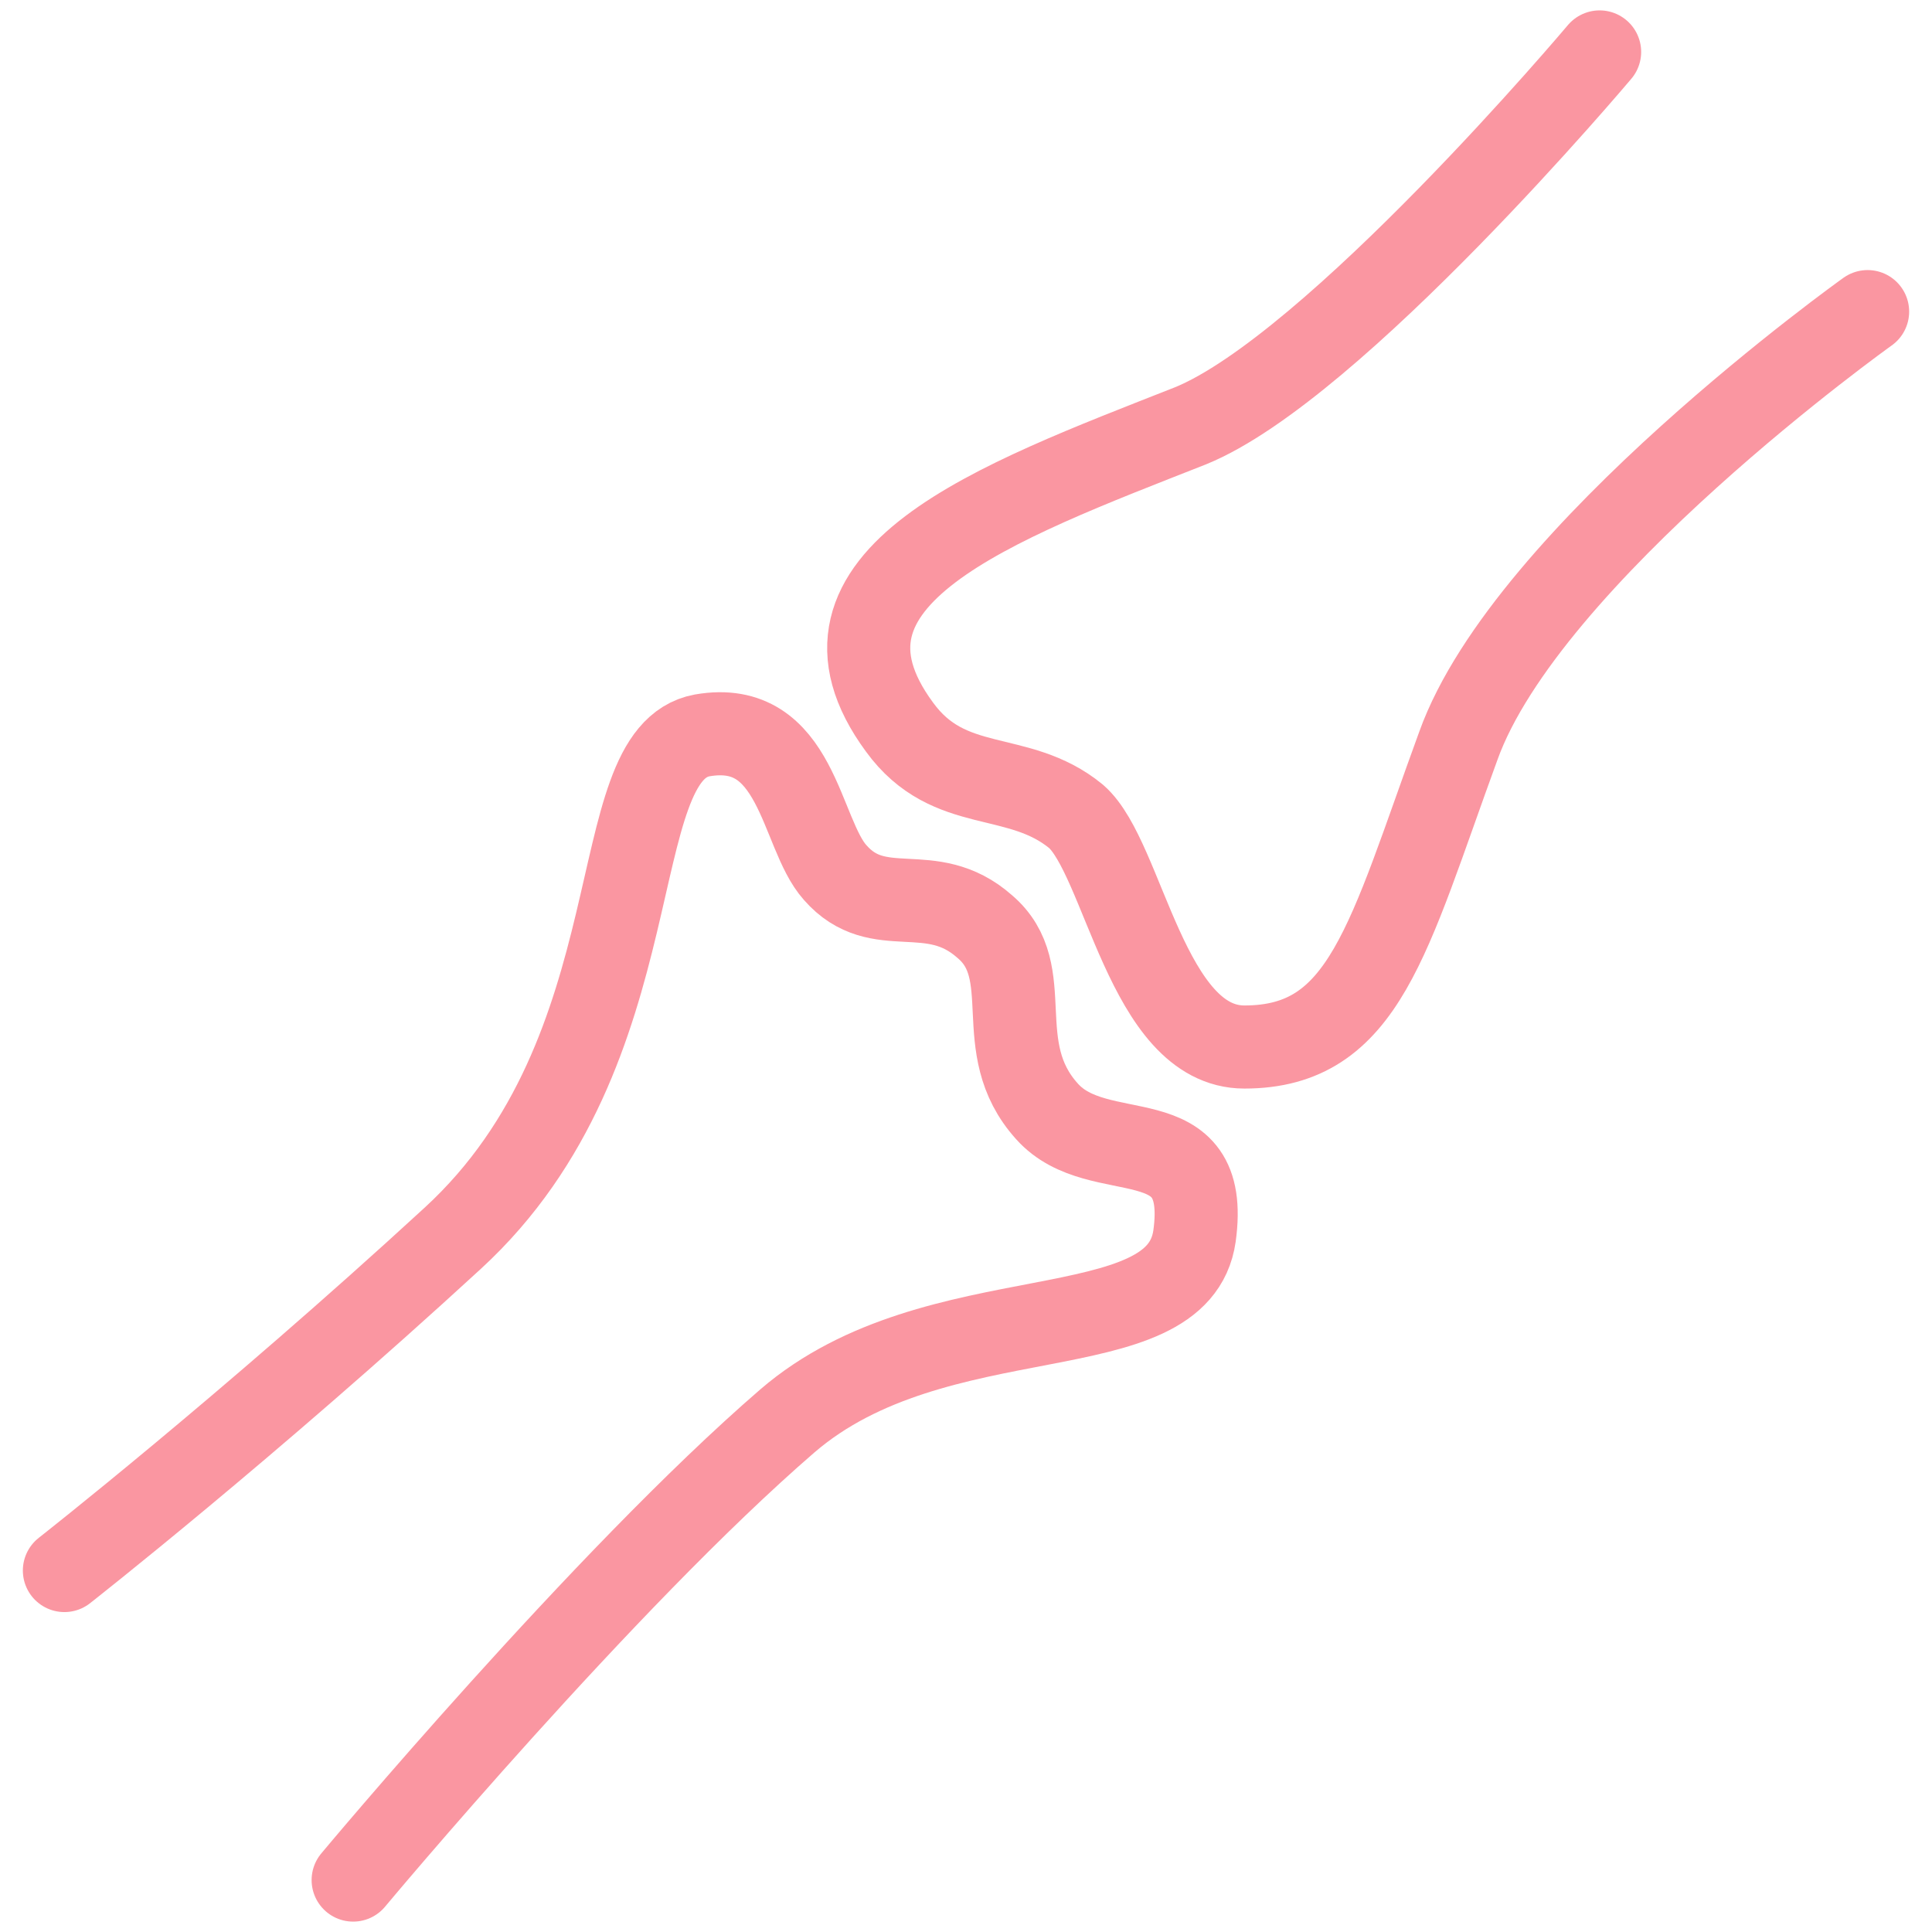 <?xml version="1.0" encoding="utf-8"?>
<svg xmlns="http://www.w3.org/2000/svg" version="1.1" width="100" height="100" viewBox="0 0 65535 65535"><svg xmlns:xlink="http://www.w3.org/1999/xlink" version="1.1" id="Layer_1" viewBox="0 0 93 93" style="enable-background:new 0 0 93 93;" space="preserve" width="65535" height="65535">
<style type="text/css">
	.st0{fill:none;stroke:#FA96A1;stroke-width:4;stroke-linecap:round;stroke-linejoin:round;}
</style>
<g>
	<path class="st0" d="M3.1,75.6c0,0,8.8-6.9,18.7-16s7.1-23.3,12-24.2c4.6-0.8,4.7,4.7,6.4,6.6c2.1,2.4,4.6,0.3,7.2,2.6   c2.6,2.2,0.2,5.8,3,8.9c2.5,2.8,7.9,0.2,7.1,6c-0.8,5.6-12.4,2.7-19.6,8.9C29.1,76,17,90.5,17,90.5"/>
	<path class="st0" d="M77,2.5c0,0-12.8,15.2-19.7,18c-9.4,3.7-19.3,7.3-14,14.5c2.4,3.3,5.7,2,8.5,4.3c2.3,2,3.4,11.1,8.1,11.1   c5.8,0,6.9-5.2,10.3-14.5C73.5,26.7,89.9,15,89.9,15"/>
</g>
</svg></svg>
